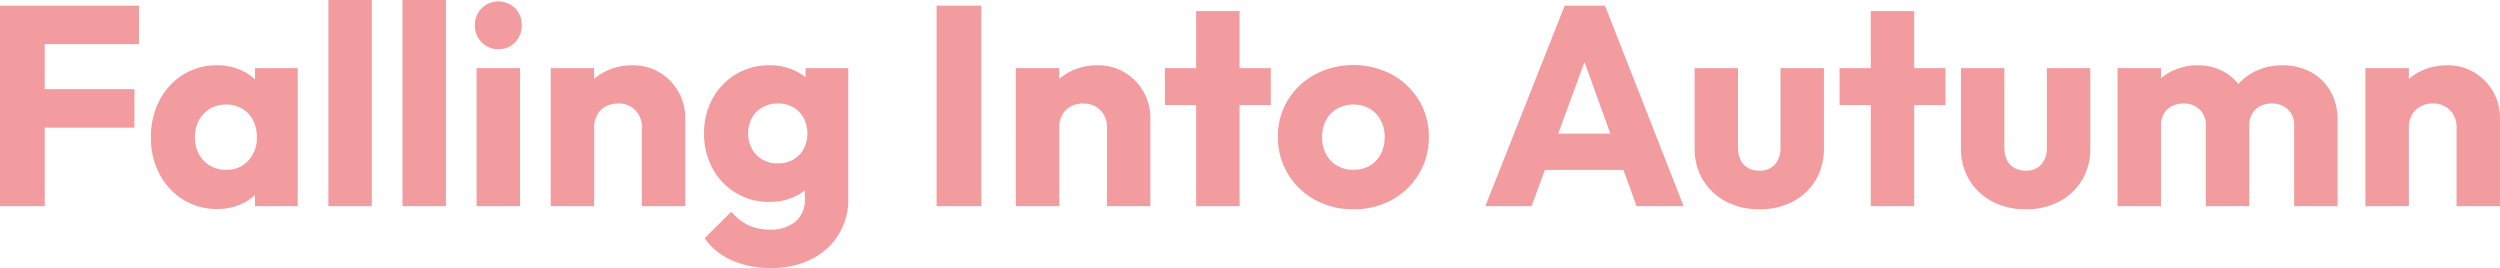 <svg xmlns="http://www.w3.org/2000/svg" width="352.18" height="37.76" viewBox="0 0 352.18 37.76">
  <path id="ffp" d="M44.38,40V11.76h6.3V40ZM49.2,28.94V23.52H63.32v5.42Zm0-11.76V11.76H63.96v5.42ZM74.96,40.4a8.843,8.843,0,0,1-4.79-1.32,9.3,9.3,0,0,1-3.32-3.6,10.879,10.879,0,0,1-1.21-5.18,10.982,10.982,0,0,1,1.21-5.21,9.282,9.282,0,0,1,3.32-3.61,8.843,8.843,0,0,1,4.79-1.32,8.062,8.062,0,0,1,3.54.76,6.8,6.8,0,0,1,2.57,2.1,5.842,5.842,0,0,1,1.13,3.06v8.4a5.888,5.888,0,0,1-1.12,3.06,6.7,6.7,0,0,1-2.57,2.1A8.127,8.127,0,0,1,74.96,40.4Zm1.24-5.52a4.113,4.113,0,0,0,3.16-1.29,4.667,4.667,0,0,0,1.2-3.31,5.074,5.074,0,0,0-.54-2.39,4.045,4.045,0,0,0-1.52-1.62,4.662,4.662,0,0,0-4.54,0,4.242,4.242,0,0,0-1.55,1.63,4.871,4.871,0,0,0-.57,2.38,4.941,4.941,0,0,0,.56,2.38,4.147,4.147,0,0,0,1.55,1.63A4.31,4.31,0,0,0,76.2,34.88ZM80.3,40V34.78l.92-4.74-.92-4.7V20.56h6.02V40Zm10.34,0V10.96h6.12V40Zm10.44,0V10.96h6.12V40Zm10.44,0V20.56h6.12V40Zm3.06-22.12a3.149,3.149,0,0,1-2.36-.97,3.3,3.3,0,0,1-.94-2.39,3.3,3.3,0,0,1,.94-2.39,3.38,3.38,0,0,1,4.74,0,3.341,3.341,0,0,1,.92,2.39,3.341,3.341,0,0,1-.92,2.39A3.133,3.133,0,0,1,114.58,17.88ZM134.8,40V28.94a3.319,3.319,0,0,0-.94-2.47,3.263,3.263,0,0,0-2.4-.93,3.6,3.6,0,0,0-1.758.42,2.992,2.992,0,0,0-1.2,1.19,3.611,3.611,0,0,0-.43,1.79l-2.38-1.16a7.739,7.739,0,0,1,1.01-4.01,7.009,7.009,0,0,1,2.788-2.66,8.417,8.417,0,0,1,4.03-.95,7.147,7.147,0,0,1,3.8,1.02,7.451,7.451,0,0,1,2.63,2.7,7.288,7.288,0,0,1,.96,3.68V40Zm-12.84,0V20.56h6.12V40Zm31.1,8.72a13.409,13.409,0,0,1-5.6-1.1,9.183,9.183,0,0,1-3.82-3.1l3.76-3.74a7.455,7.455,0,0,0,2.34,1.87,6.959,6.959,0,0,0,3.14.65,5.283,5.283,0,0,0,3.57-1.13A3.961,3.961,0,0,0,157.76,39V34.04l1.02-4.24-.92-4.24v-5h6.02V38.84a9.259,9.259,0,0,1-5.24,8.65A12.229,12.229,0,0,1,153.06,48.72Zm-.28-9.32a8.887,8.887,0,0,1-8.03-4.74,10.131,10.131,0,0,1-1.19-4.9,10,10,0,0,1,1.19-4.89,8.935,8.935,0,0,1,8.03-4.71,8.315,8.315,0,0,1,3.59.75,6.571,6.571,0,0,1,2.56,2.08,5.932,5.932,0,0,1,1.11,3.09v7.4a5.914,5.914,0,0,1-1.12,3.08,6.615,6.615,0,0,1-2.57,2.09A8.266,8.266,0,0,1,152.78,39.4Zm1.16-5.42a4.257,4.257,0,0,0,2.22-.56,3.849,3.849,0,0,0,1.45-1.51,4.787,4.787,0,0,0,0-4.3,3.87,3.87,0,0,0-1.44-1.51,4.2,4.2,0,0,0-2.21-.56,4.271,4.271,0,0,0-2.21.56,3.881,3.881,0,0,0-1.47,1.52,4.6,4.6,0,0,0,0,4.25,3.955,3.955,0,0,0,1.46,1.54A4.16,4.16,0,0,0,153.94,33.98ZM176.32,40V11.76h6.3V40Zm24,0V28.94a3.319,3.319,0,0,0-.94-2.47,3.263,3.263,0,0,0-2.4-.93,3.6,3.6,0,0,0-1.757.42,2.992,2.992,0,0,0-1.2,1.19,3.611,3.611,0,0,0-.43,1.79l-2.38-1.16a7.739,7.739,0,0,1,1.01-4.01,7.009,7.009,0,0,1,2.788-2.66,8.417,8.417,0,0,1,4.03-.95,7.147,7.147,0,0,1,3.8,1.02,7.451,7.451,0,0,1,2.63,2.7,7.288,7.288,0,0,1,.96,3.68V40Zm-12.84,0V20.56h6.12V40Zm25.4,0V12.52H219V40Zm-4.4-14.24v-5.2H223.4v5.2Zm26.56,14.68a10.983,10.983,0,0,1-5.43-1.34,10.1,10.1,0,0,1-3.81-3.66,9.868,9.868,0,0,1-1.4-5.2,9.714,9.714,0,0,1,1.39-5.16,10.122,10.122,0,0,1,3.8-3.62,11.731,11.731,0,0,1,10.87-.01,10.118,10.118,0,0,1,3.8,3.62,9.713,9.713,0,0,1,1.4,5.17,9.922,9.922,0,0,1-1.39,5.2,10.044,10.044,0,0,1-3.79,3.66A10.967,10.967,0,0,1,235.04,40.44Zm-.02-5.56a4.54,4.54,0,0,0,2.32-.58,3.973,3.973,0,0,0,1.55-1.63,5.118,5.118,0,0,0,.55-2.41,4.856,4.856,0,0,0-.57-2.39,4.187,4.187,0,0,0-1.55-1.61,4.774,4.774,0,0,0-4.58.01,4.143,4.143,0,0,0-1.56,1.62,4.926,4.926,0,0,0-.56,2.39,5,5,0,0,0,.56,2.39,4.039,4.039,0,0,0,1.56,1.63A4.461,4.461,0,0,0,235.02,34.88ZM253.62,40,264.8,11.76h5.68L281.56,40h-6.64l-8.46-23.44h2.28L260.14,40Zm6.36-5.1V29.78h15.38V34.9Zm32.24,5.54a9.872,9.872,0,0,1-4.716-1.1,8.182,8.182,0,0,1-3.234-3.047,8.505,8.505,0,0,1-1.17-4.469V20.56h6.12v11.2a3.868,3.868,0,0,0,.358,1.728,2.575,2.575,0,0,0,1.04,1.118,3.163,3.163,0,0,0,1.609.394,2.822,2.822,0,0,0,2.174-.861,3.36,3.36,0,0,0,.8-2.379V20.56h6.12V31.82a8.6,8.6,0,0,1-1.16,4.5,8.082,8.082,0,0,1-3.209,3.03A9.922,9.922,0,0,1,292.22,40.44Zm15.7-.44V12.52h6.12V40Zm-4.4-14.24v-5.2h14.92v5.2Zm26.22,14.68a9.872,9.872,0,0,1-4.716-1.1,8.182,8.182,0,0,1-3.234-3.047,8.505,8.505,0,0,1-1.17-4.469V20.56h6.12v11.2a3.868,3.868,0,0,0,.358,1.728,2.575,2.575,0,0,0,1.04,1.118,3.163,3.163,0,0,0,1.609.394,2.822,2.822,0,0,0,2.174-.861,3.36,3.36,0,0,0,.8-2.379V20.56h6.12V31.82a8.6,8.6,0,0,1-1.16,4.5,8.082,8.082,0,0,1-3.209,3.03A9.922,9.922,0,0,1,329.74,40.44ZM342.68,40V20.56h6.12V40Zm12.44,0V28.64a2.929,2.929,0,0,0-.9-2.28,3.2,3.2,0,0,0-2.24-.82,3.537,3.537,0,0,0-1.64.37,2.75,2.75,0,0,0-1.13,1.06,3.213,3.213,0,0,0-.41,1.67l-2.38-1.04a7.473,7.473,0,0,1,1.01-3.96,6.935,6.935,0,0,1,2.73-2.57,8.168,8.168,0,0,1,3.88-.91,7.3,7.3,0,0,1,3.65.92,6.847,6.847,0,0,1,2.59,2.57,7.682,7.682,0,0,1,.96,3.93V40Zm12.44,0V28.64a2.929,2.929,0,0,0-.9-2.28,3.2,3.2,0,0,0-2.24-.82,3.553,3.553,0,0,0-1.63.37,2.736,2.736,0,0,0-1.14,1.06,3.213,3.213,0,0,0-.41,1.67l-3.54-.46a8.752,8.752,0,0,1,1.19-4.27,7.521,7.521,0,0,1,2.92-2.77,8.567,8.567,0,0,1,4.11-.98,8.256,8.256,0,0,1,3.97.94,7,7,0,0,1,2.77,2.68,8.126,8.126,0,0,1,1.02,4.18V40Zm22.88,0V28.94a3.319,3.319,0,0,0-.94-2.47,3.263,3.263,0,0,0-2.395-.93,3.6,3.6,0,0,0-1.758.42,2.992,2.992,0,0,0-1.2,1.19,3.611,3.611,0,0,0-.43,1.79l-2.38-1.16a7.739,7.739,0,0,1,1.01-4.01,7.009,7.009,0,0,1,2.788-2.66,8.417,8.417,0,0,1,4.03-.95,7.147,7.147,0,0,1,3.8,1.02,7.451,7.451,0,0,1,2.63,2.7,7.288,7.288,0,0,1,.96,3.68V40ZM377.6,40V20.56h6.12V40Z" transform="translate(-44.38 -10.96)" fill="#f29c9f"/>
</svg>
